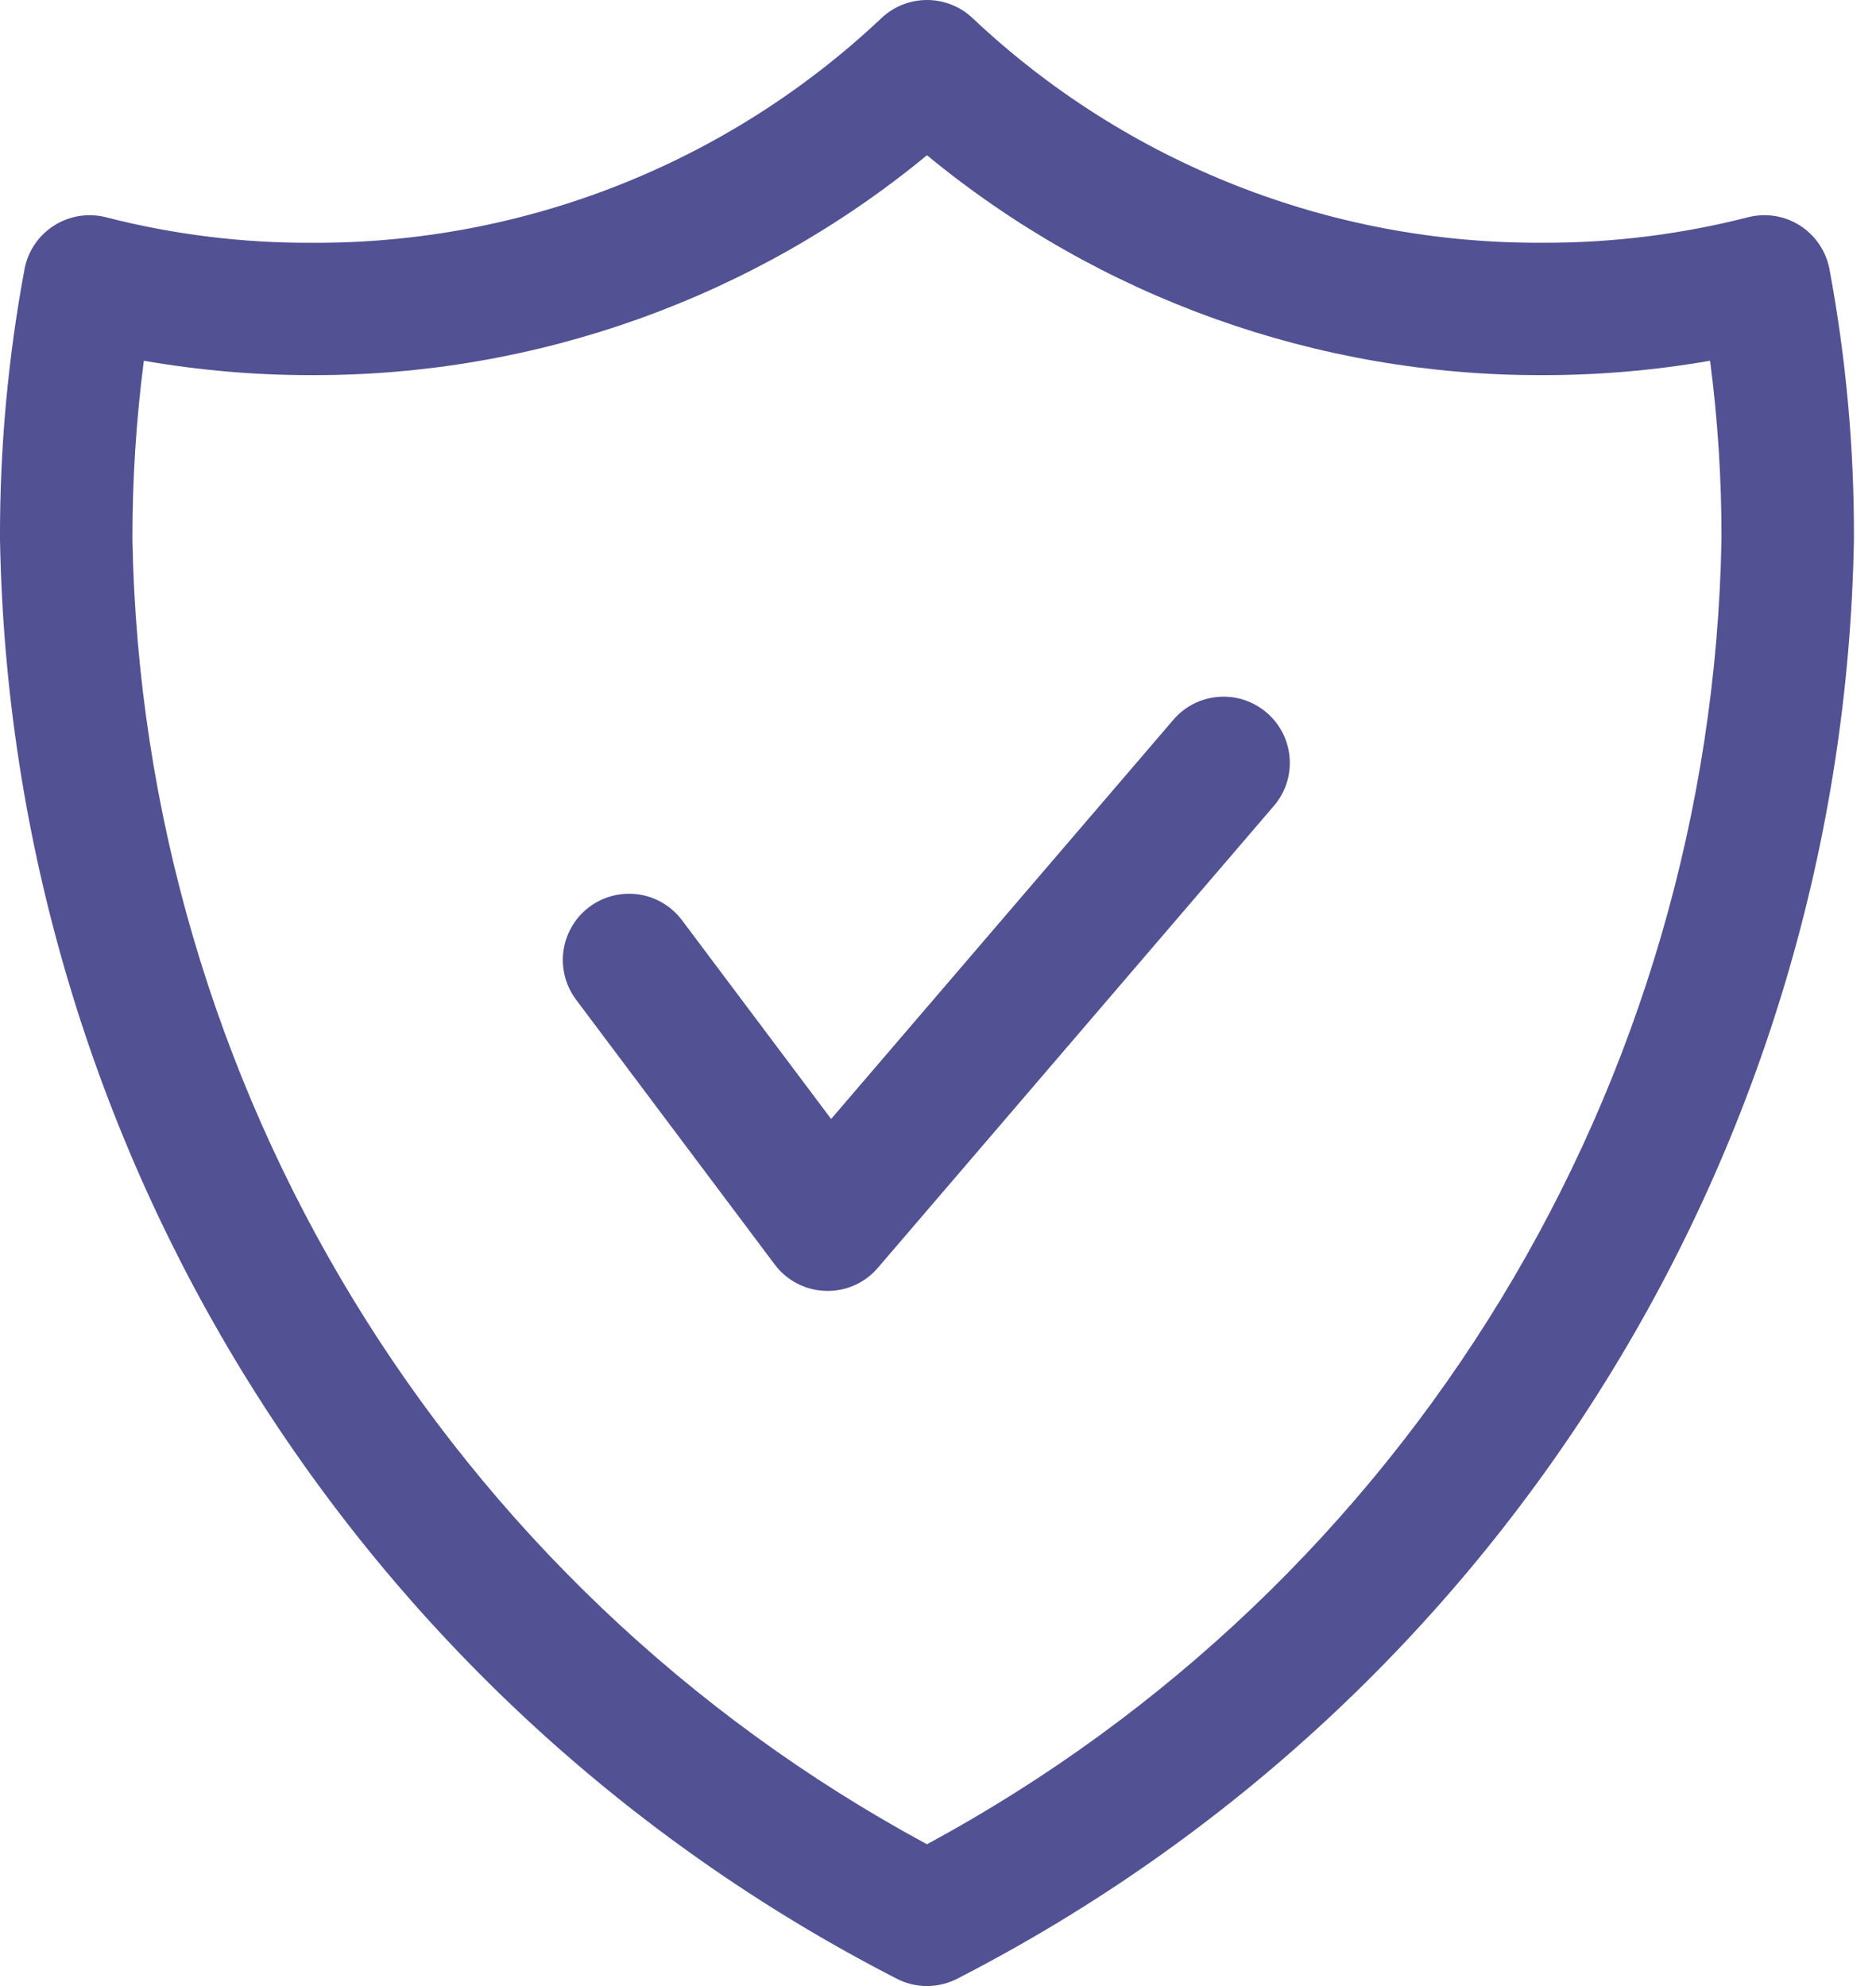 <?xml version="1.0" encoding="UTF-8"?>
<svg width="34px" height="36px" viewBox="0 0 34 36" version="1.1" xmlns="http://www.w3.org/2000/svg" xmlns:xlink="http://www.w3.org/1999/xlink">
    <title>noun-safety-3248074</title>
    <g id="Page-1" stroke="none" stroke-width="1" fill="none" fill-rule="evenodd">
        <g id="Partners-Markets-Table" transform="translate(-875, -279)" fill="#515193" fill-rule="nonzero">
            <g id="noun-safety-3248074" transform="translate(875, 279)">
                <path d="M16.8,36 C16.602,36 16.407,35.951 16.233,35.857 C6.429,30.817 0.192,20.794 0,9.772 C-0.005,8.13 0.144,6.49 0.445,4.875 C0.507,4.549 0.702,4.264 0.982,4.087 C1.262,3.91 1.603,3.856 1.924,3.939 C3.144,4.252 4.398,4.407 5.658,4.401 C9.488,4.419 13.179,2.964 15.967,0.336 C16.432,-0.112 17.169,-0.112 17.635,0.336 C20.422,2.964 24.113,4.419 27.943,4.4 C29.202,4.406 30.457,4.251 31.677,3.939 C31.998,3.856 32.339,3.909 32.619,4.086 C32.899,4.264 33.093,4.549 33.156,4.875 C33.457,6.49 33.606,8.129 33.6,9.772 C33.408,20.794 27.171,30.817 17.368,35.857 C17.193,35.951 16.998,36 16.8,36 Z M2.607,6.539 C2.468,7.611 2.399,8.691 2.4,9.772 C2.58,19.679 8.084,28.72 16.8,33.43 C25.517,28.72 31.02,19.679 31.2,9.772 C31.202,8.691 31.133,7.611 30.993,6.539 C29.986,6.714 28.965,6.802 27.943,6.8 C23.878,6.81 19.937,5.4 16.8,2.814 C13.664,5.4 9.723,6.81 5.658,6.8 C4.635,6.802 3.614,6.714 2.607,6.539 Z M15.911,22.98 L23.111,14.58 C23.518,14.075 23.449,13.338 22.956,12.917 C22.464,12.495 21.726,12.541 21.289,13.02 L15.063,20.283 L12.36,16.68 C12.103,16.337 11.682,16.157 11.257,16.209 C10.831,16.26 10.465,16.534 10.297,16.929 C10.128,17.323 10.183,17.777 10.44,18.12 L14.04,22.92 C14.258,23.212 14.597,23.388 14.961,23.399 C14.974,23.4 14.987,23.4 15,23.4 C15.351,23.4 15.684,23.247 15.911,22.98 Z" id="Shape"></path>
            </g>
        </g>
    </g>
</svg>